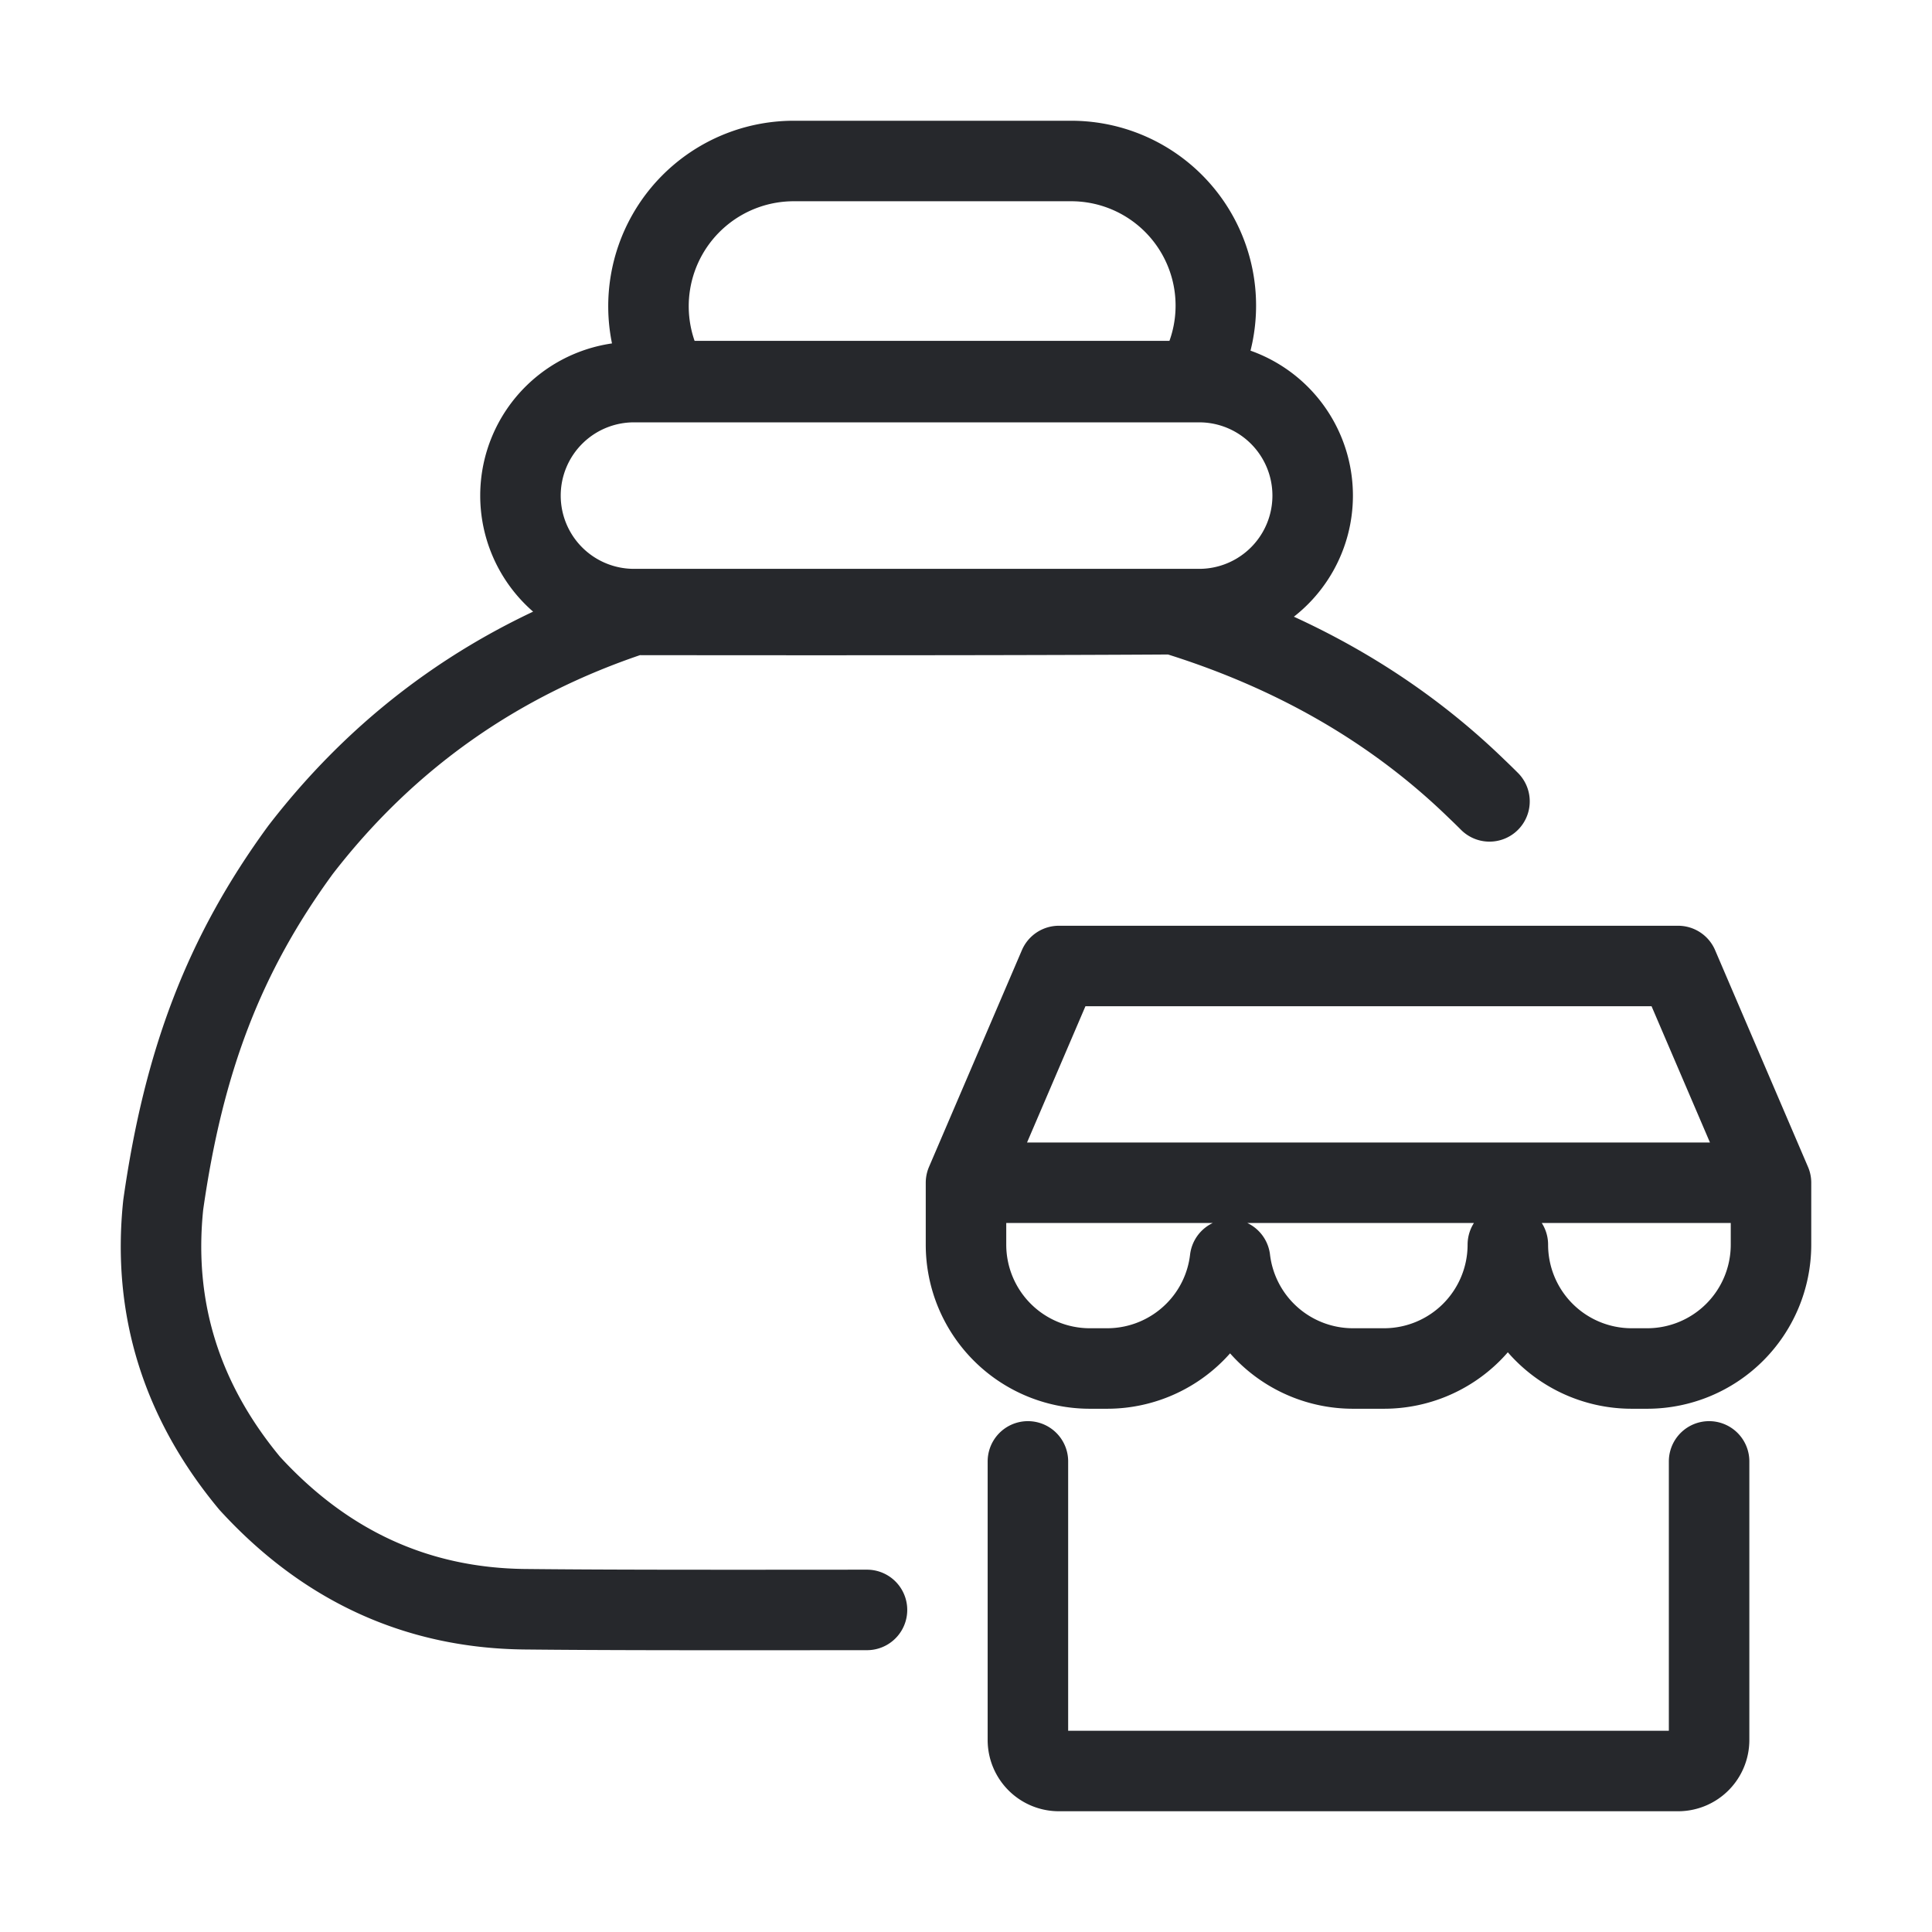 <svg width="48" height="48" viewBox="0 0 48 48" xmlns="http://www.w3.org/2000/svg">
    <path d="M19.72 4h6.893a3.593 3.593 0 0 1 3.066 5.468h0-13.052A3.609 3.609 0 0 1 19.721 4zm-3.894 5.494h14.042a2.82 2.82 0 0 1 0 5.638H15.826a2.82 2.82 0 1 1 0-5.638zm21.18 10.416a17.494 17.494 0 0 0-.324-.316c-2.036-1.976-4.54-3.42-7.513-4.334-2.992.019-7.469.024-13.432.017-3.373 1.117-6.13 3.063-8.27 5.837-1.9 2.598-2.904 5.243-3.412 8.823-.268 2.563.448 4.867 2.148 6.914 1.883 2.058 4.16 3.1 6.833 3.13 1.894.02 4.164.021 8.504.017m3.998-3.69v6.923a.77.77 0 0 0 .77.769h15.384a.77.77 0 0 0 .77-.77v-6.922M24 29.385 26.308 24h15.384L44 29.385H24zm12.56 3.714a3.077 3.077 0 0 1-2.175.901h-.77a3.077 3.077 0 0 1-3.055-2.712 3.057 3.057 0 0 1-.877 1.81 3.077 3.077 0 0 1-2.175.902h-.431A3.077 3.077 0 0 1 24 30.923v-1.538h20v1.538A3.077 3.077 0 0 1 40.923 34h-.385a3.077 3.077 0 0 1-3.076-3.077c0 .816-.325 1.599-.902 2.176z" stroke="#26282C" stroke-width="2" fill="none" fill-rule="evenodd" stroke-linecap="round" stroke-linejoin="round"/>
</svg>
